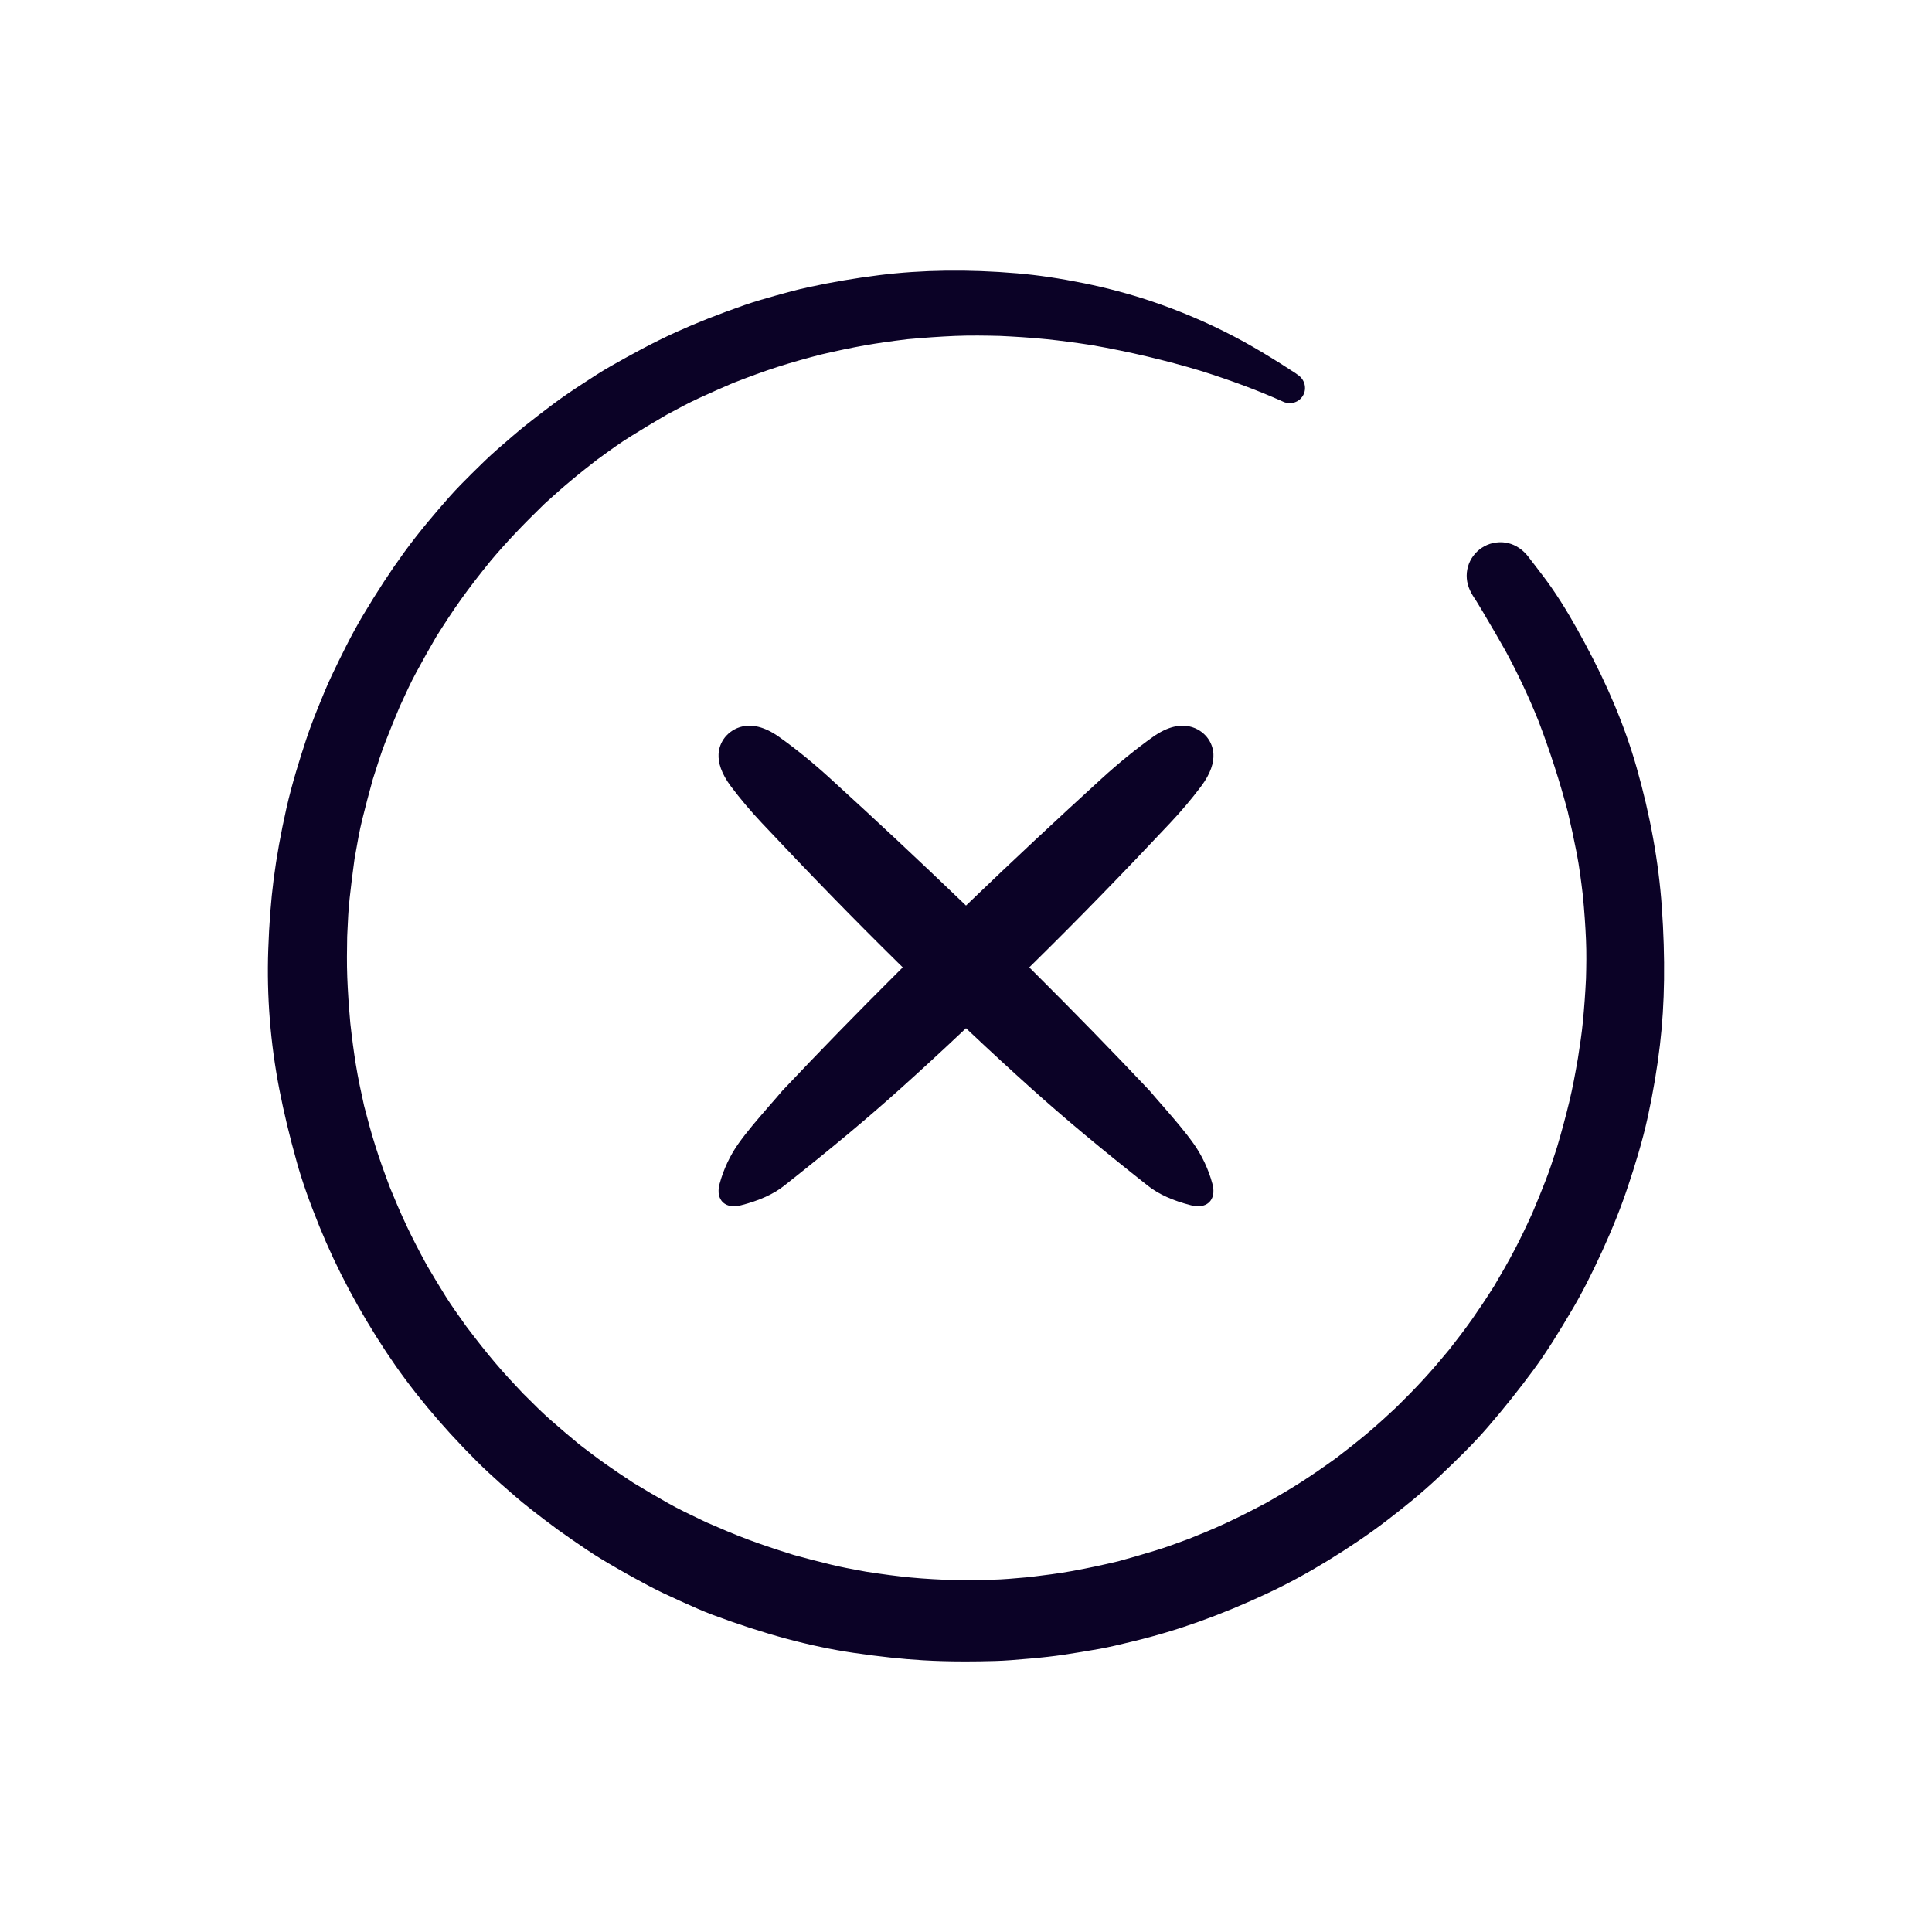 <?xml version="1.0" encoding="UTF-8"?><svg id="Layer_2" xmlns="http://www.w3.org/2000/svg" viewBox="0 0 400 400"><defs><style>.cls-1{fill:none;}.cls-1,.cls-2{stroke-width:0px;}.cls-2{fill:#0b0226;}</style></defs><g id="Layer_1-2"><rect class="cls-1" width="400" height="400"/><path class="cls-2" d="M343.68,216.27c-.57,4.85-1.41,9.86-2.51,14.91-1.15,5.28-2.78,10.43-4.08,14.33-1.44,4.35-3.21,8.78-5.39,13.55-2.25,4.91-4.26,8.83-6.35,12.34-2.51,4.24-5.01,8.37-7.92,12.31-2.93,3.96-6.07,7.9-9.34,11.69-3.17,3.68-6.66,7.03-10.25,10.43-3.68,3.48-7.67,6.63-10.74,8.99-3.53,2.71-7.55,5.44-12.27,8.34-4.13,2.53-8.3,4.79-12.38,6.7-9.59,4.5-18.69,7.76-27.8,9.95l-.71.17c-2.05.5-4.17,1.01-6.3,1.4-2.61.46-5.07.87-7.51,1.23-2.01.3-4.23.55-6.98.79l-.62.05c-2.14.19-4.36.38-6.56.44-2.19.06-4.19.09-6.1.09-3.15,0-6.02-.08-8.79-.24-4.36-.26-9.06-.76-14.37-1.54-8.96-1.32-18.5-3.89-29.17-7.87-2.06-.77-4.09-1.69-6.04-2.57l-.65-.29c-2.33-1.06-4.44-2.02-6.53-3.14-2.12-1.14-4.39-2.36-6.63-3.67-2.35-1.35-4.3-2.52-6.21-3.81-2.01-1.36-4.01-2.72-5.95-4.12-1.98-1.44-3.94-2.96-5.62-4.27-2.18-1.69-4.22-3.5-6.2-5.24-1.82-1.62-3.45-3.14-4.98-4.66-7.52-7.51-13.65-14.91-18.75-22.61-5.63-8.51-10.28-17.25-13.82-25.96-2.16-5.32-3.61-9.45-4.71-13.39-1.5-5.35-2.68-10.27-3.61-15.03-1.86-9.61-2.64-19.34-2.3-28.94.18-5.35.55-10.12,1.12-14.59.6-4.67,1.47-9.49,2.65-14.74,1.17-5.15,2.74-10.12,4.12-14.31.62-1.86,1.36-3.87,2.27-6.13,1.06-2.64,1.96-4.84,3.02-7.08,1.81-3.79,3.94-8.19,6.41-12.35,2.92-4.9,5.7-9.16,8.5-13.01,3.17-4.37,6.68-8.45,9.38-11.51,1.57-1.78,3.32-3.52,4.73-4.92,1.67-1.66,3.45-3.41,5.3-5.02l.54-.47c1.66-1.44,3.37-2.93,5.11-4.34,1.97-1.58,3.96-3.09,5.84-4.5,2.05-1.54,4.22-2.99,6.27-4.32,1.91-1.26,3.8-2.48,5.77-3.6,4.15-2.35,8.64-4.83,13.45-7,4.12-1.87,8.62-3.65,14.16-5.59,2.21-.77,4.56-1.43,6.45-1.96,2-.57,4.39-1.22,6.87-1.75,4.68-1.02,9.56-1.85,14.51-2.47,8.84-1.11,18.46-1.24,28.58-.38,4.34.37,8.9,1.05,13.94,2.07,4.71.97,9.27,2.18,13.55,3.61,5.98,1.99,11.87,4.49,17.48,7.43,2.52,1.32,5.09,2.8,7.66,4.39,1.23.75,2.44,1.52,3.65,2.3l.49.32c.52.32,1.05.66,1.56,1.06,1.37,1.07,1.68,2.99.69,4.38-.77,1.08-2.1,1.54-3.39,1.21-.1-.02-.2-.04-.3-.08-.11-.04-.21-.09-.32-.14-5.08-2.28-10.67-4.37-17.06-6.38-7.18-2.16-14.74-3.95-22.48-5.3-3.36-.52-6.4-.92-9.25-1.22-3.57-.37-7.1-.56-9.78-.69-2.92-.07-6.08-.13-9.24,0-3.22.14-6.55.37-9.89.68-3.52.42-6.24.82-8.76,1.26-2.78.49-5.7,1.1-9.21,1.92-2.66.69-5.85,1.56-8.99,2.57-2.72.88-5.55,1.91-9.2,3.33-2.3.99-4.64,2.02-7.09,3.15-2.02.93-4.05,2.02-6,3.08l-.72.38c-2.64,1.54-5.08,3.01-7.42,4.47-2.05,1.27-4.07,2.73-6.01,4.15l-.89.64c-1.63,1.27-3.57,2.79-5.43,4.35-1.75,1.45-3.46,2.99-5.13,4.49l-.33.3c-4.5,4.36-8.07,8.14-11.19,11.86-2.46,3.04-4.31,5.44-5.97,7.76-1.92,2.67-3.72,5.48-5.23,7.87-1.38,2.37-2.76,4.82-4.18,7.45-1.12,2.07-2.13,4.28-3.1,6.41l-.27.58c-1.02,2.41-2.05,4.94-3.04,7.5-.85,2.2-1.58,4.51-2.28,6.75l-.28.87c-.82,2.95-1.54,5.7-2.2,8.38-.57,2.32-.99,4.75-1.4,7.09l-.17.94c-.39,2.82-.73,5.52-1.02,8.2-.26,2.33-.37,4.75-.47,7.08l-.04.9c-.05,2.66-.09,5.54.02,8.4.11,2.86.31,5.87.63,9.48.35,3.14.72,5.94,1.14,8.53.47,2.92,1.11,5.85,1.72,8.6.69,2.68,1.46,5.58,2.37,8.43.78,2.47,1.7,5.08,2.98,8.48.91,2.22,2.15,5.2,3.56,8.16,1.11,2.34,2.37,4.78,4.06,7.89,1.26,2.16,2.59,4.35,3.91,6.47,1.17,1.87,2.49,3.72,3.76,5.5l.52.73c2.19,2.9,4.05,5.25,5.84,7.37,1.91,2.27,3.96,4.46,5.89,6.5l.8.79c1.56,1.56,3.17,3.17,4.83,4.63,1.98,1.74,4,3.46,6.01,5.12,1.76,1.35,3.53,2.7,5.36,4,1.92,1.36,3.9,2.68,5.82,3.94,2.33,1.42,4.77,2.85,7.2,4.22,2.21,1.25,4.57,2.37,6.86,3.46l1.04.5c2.76,1.2,5.76,2.5,8.83,3.64,2.73,1.01,5.68,2.01,9.32,3.14,2.43.67,4.94,1.32,7.64,1.98,2.1.52,4.28.92,6.4,1.31l.92.17c3.53.55,6.44.93,9.1,1.19,3.18.31,6.32.45,9.24.56,2.57.01,5.19-.02,7.75-.09,2.28-.05,4.63-.27,6.89-.47l.89-.08c3.11-.38,5.96-.73,8.82-1.25,2.97-.54,6.09-1.2,9.55-2.02,2.55-.7,5.14-1.45,7.66-2.22,2.08-.63,4.17-1.4,6.2-2.15l.74-.27c2.32-.93,5.07-2.04,7.74-3.29,2.45-1.14,5.02-2.43,8.35-4.2,2.1-1.19,4.62-2.65,7.11-4.24,2.16-1.39,4.42-2.93,7.32-5.02,1.89-1.45,4.17-3.21,6.44-5.12,2.19-1.85,4.32-3.81,5.92-5.31,1.84-1.81,3.83-3.81,5.75-5.9,1.93-2.1,3.73-4.25,5.24-6.07,1.55-1.97,3.22-4.14,4.78-6.35,1.38-1.97,2.83-4.14,4.55-6.85,1.33-2.25,2.91-4.96,4.38-7.78,1.1-2.12,2.22-4.44,3.51-7.28.94-2.21,1.88-4.52,2.77-6.81.78-1.99,1.45-4.08,2.11-6.1l.29-.91c.9-3.05,1.74-6.16,2.48-9.21.71-2.93,1.24-5.83,1.8-9.05.42-2.68.79-5.12,1.03-7.59.28-2.93.5-5.93.64-8.89.07-2.56.12-5.32,0-8.06-.12-2.86-.33-5.84-.64-9.12-.39-3.26-.74-6.01-1.28-8.8-.56-2.89-1.19-5.8-1.86-8.63-1.66-6.28-3.71-12.61-6.07-18.79-1.98-4.93-4.28-9.82-6.83-14.51-1.38-2.46-2.85-4.96-4.28-7.37l-.44-.76c-.44-.74-.88-1.48-1.34-2.21l-.28-.42c-.13-.2-.26-.4-.39-.61-1-1.59-1.41-3.16-1.26-4.8.33-3.44,3.19-6.15,6.66-6.28.57-.03,1.14.02,1.7.14.06.01.12.02.18.03,1.63.4,3.05,1.35,4.2,2.83.24.31.47.61.7.92l.8,1.04c1.07,1.39,2.18,2.83,3.21,4.31,2.7,3.86,4.99,7.92,6.86,11.39,4.88,9.03,8.42,17.5,10.82,25.91,2.83,9.9,4.59,19.64,5.24,28.95.74,10.65.62,19.96-.38,28.47Z"/><path class="cls-2" d="M251.01,245.08c.53,1.98,0,3.1-.55,3.71l-.09.09c-.47.48-1.59,1.22-3.78.66-3.74-.95-6.73-2.3-8.9-4.02-9.71-7.66-17.4-14.08-24.21-20.21-4.17-3.75-8.36-7.6-12.45-11.46l-1.03-.97-1.03.97c-4.09,3.86-8.28,7.71-12.45,11.46-6.81,6.13-14.5,12.55-24.21,20.21-2.17,1.72-5.16,3.07-8.9,4.02-2.19.56-3.31-.18-3.78-.66l-.09-.09c-.55-.61-1.08-1.73-.55-3.71.79-2.95,2.18-5.91,3.91-8.33,1.84-2.58,3.97-5.03,6.02-7.39l.37-.43c.89-1.01,1.79-2.04,2.63-3.04l.06-.07c7.65-8.1,15.67-16.33,23.85-24.47l1.07-1.07-1.08-1.06c-9.21-9.07-18.4-18.51-28.11-28.85-2.28-2.42-4.42-4.96-6.35-7.52-4.15-5.51-2.41-8.94-1.01-10.5.98-1.08,4.67-4.26,10.98.24,3.5,2.49,7.06,5.39,10.6,8.62,9.37,8.54,18.46,17.05,27.03,25.28l1.04,1,1.04-1c8.57-8.23,17.66-16.74,27.03-25.28,3.54-3.23,7.1-6.13,10.6-8.62,6.31-4.5,10-1.32,10.98-.25,1.4,1.57,3.14,5-1.01,10.51-1.93,2.56-4.07,5.1-6.35,7.52-9.71,10.34-18.9,19.78-28.11,28.85l-1.08,1.06,1.07,1.07c8.18,8.14,16.2,16.37,23.82,24.44l.06.07c.87,1.03,1.77,2.06,2.66,3.07l.37.43c2.05,2.36,4.18,4.81,6.02,7.39,1.73,2.42,3.12,5.37,3.91,8.33Z"/></g></svg>